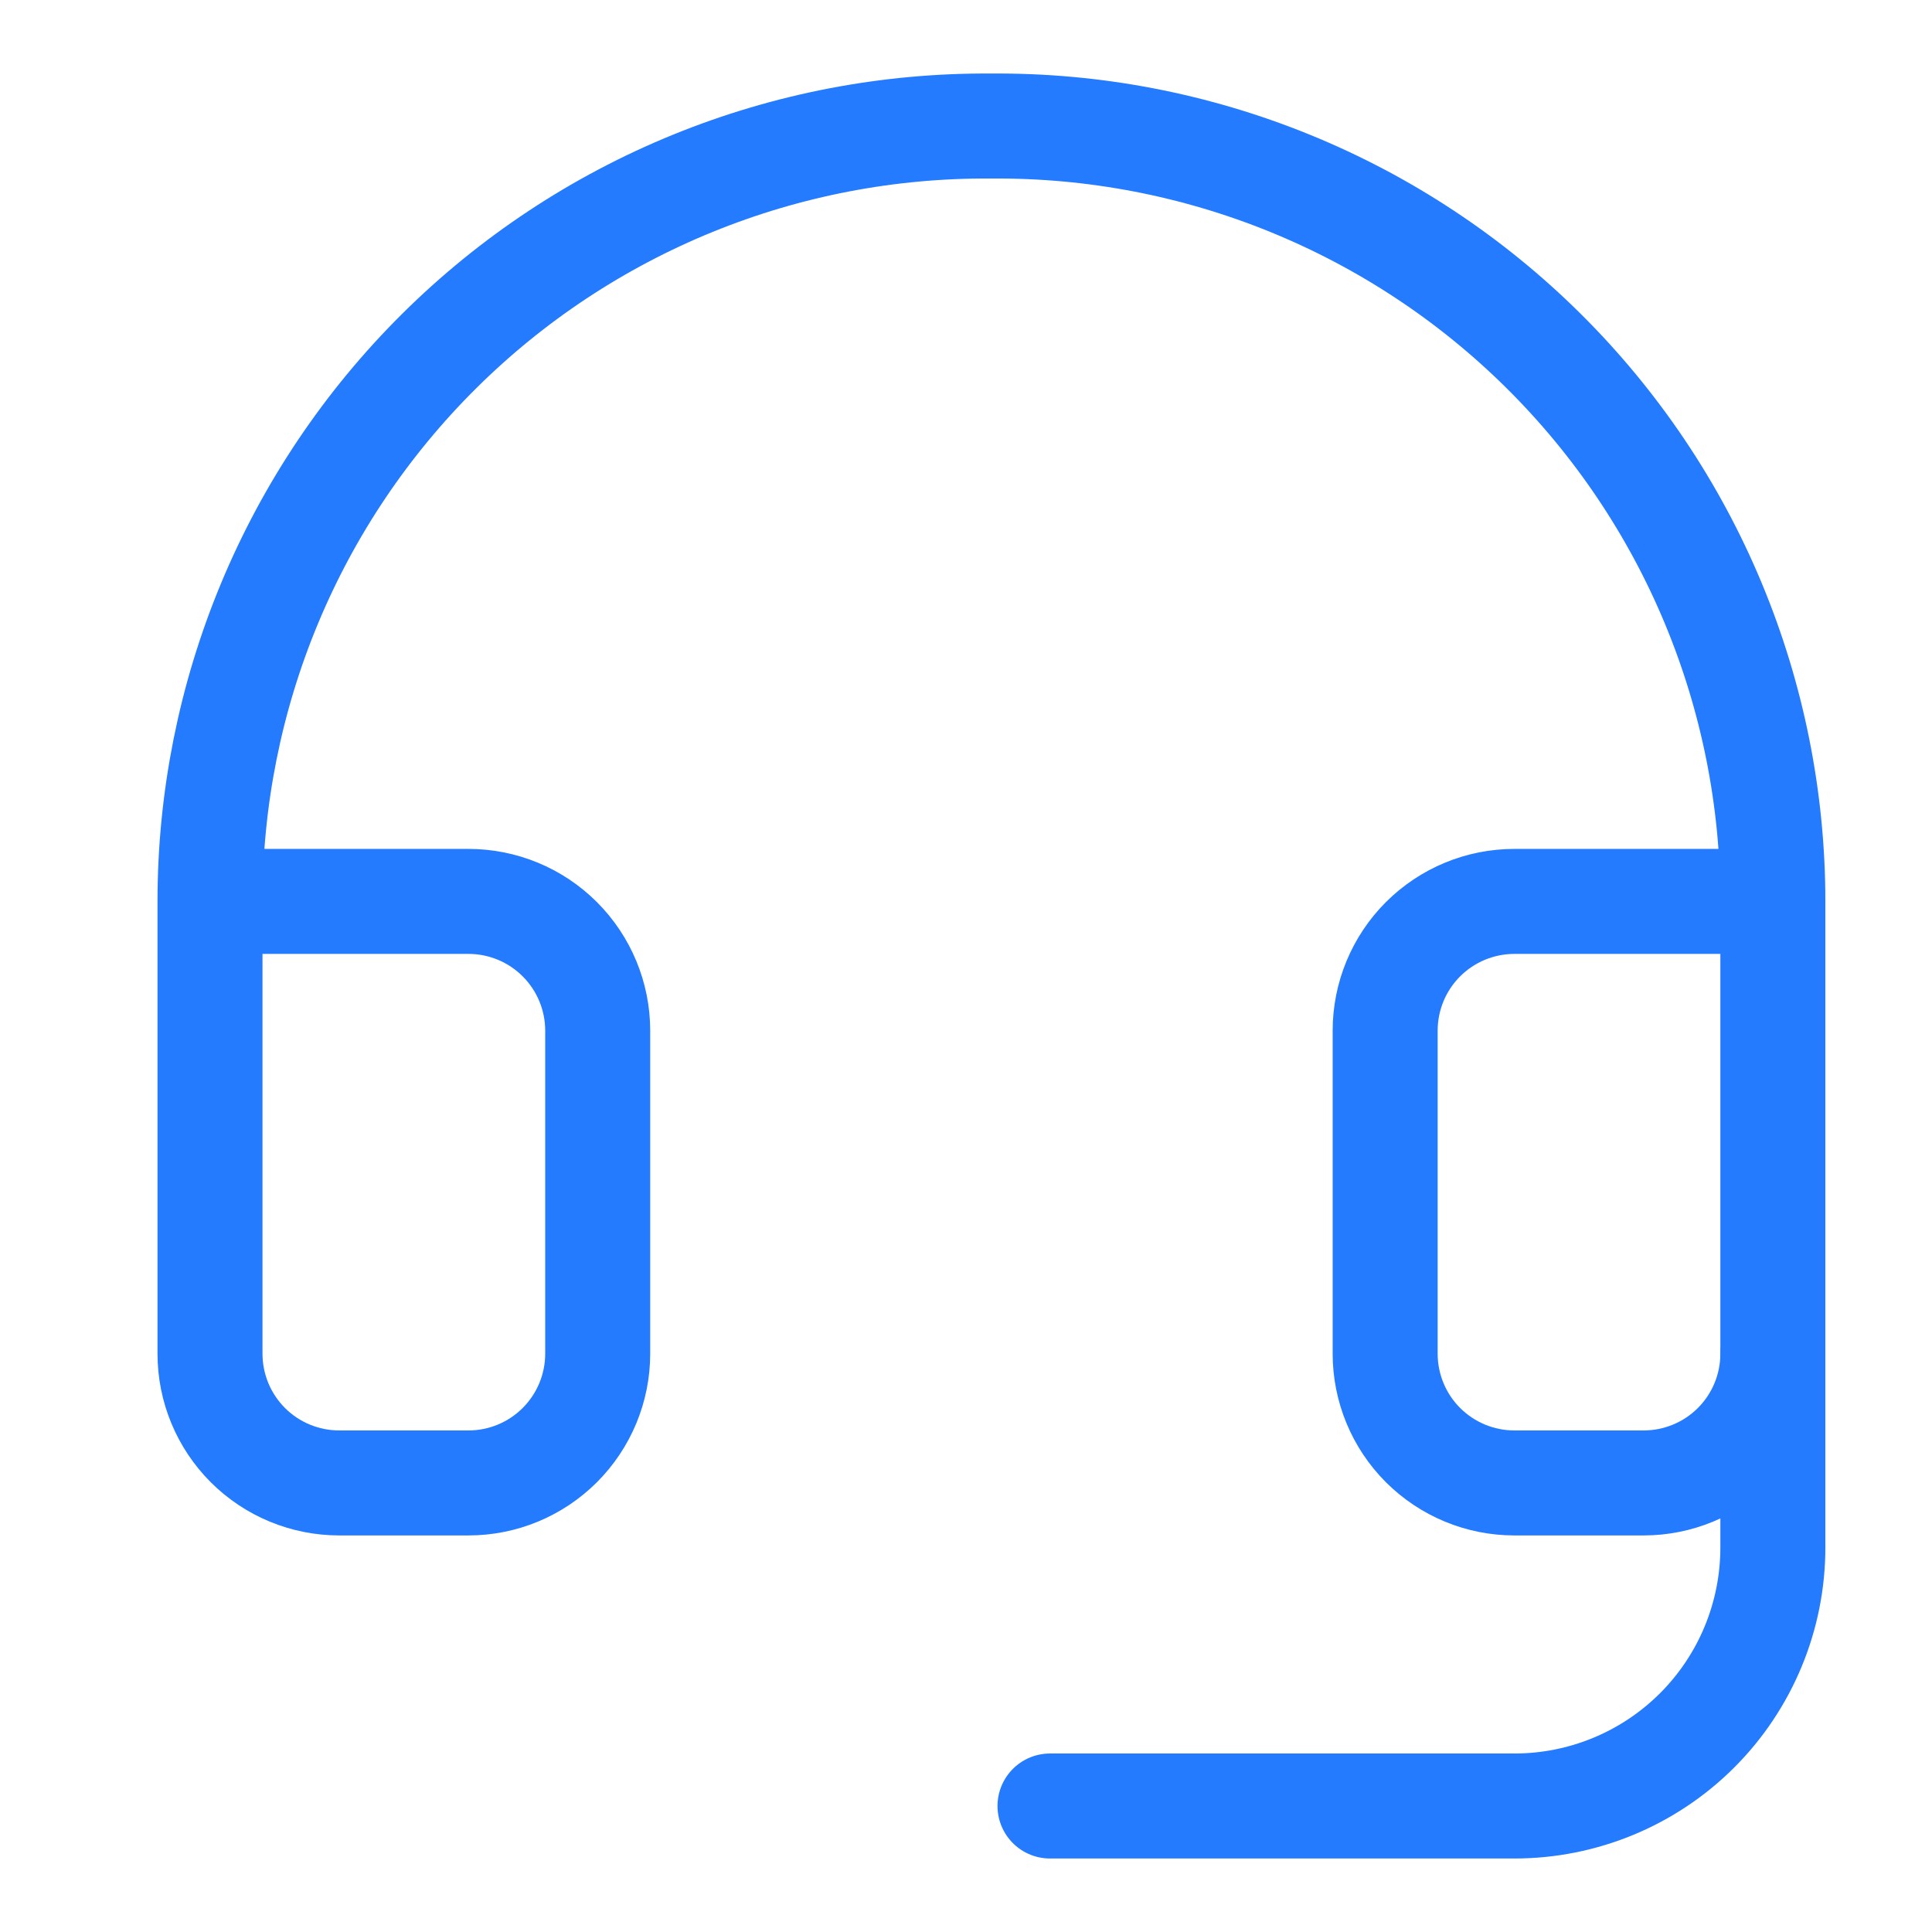 <svg width="46" height="46" viewBox="0 0 46 46" fill="none" xmlns="http://www.w3.org/2000/svg">
<path d="M42.211 21.462H36.057C35.241 21.462 34.459 21.786 33.881 22.363C33.304 22.94 32.98 23.723 32.98 24.539V32.231C32.98 33.047 33.304 33.83 33.881 34.407C34.459 34.984 35.241 35.308 36.057 35.308H39.134C39.95 35.308 40.733 34.984 41.31 34.407C41.887 33.83 42.211 33.047 42.211 32.231V21.462ZM42.211 21.462C42.211 19.024 41.728 16.611 40.791 14.361C39.854 12.111 38.48 10.069 36.749 8.353C35.019 6.637 32.965 5.28 30.708 4.362C28.45 3.443 26.033 2.98 23.596 3.001C21.16 2.983 18.745 3.447 16.49 4.367C14.234 5.287 12.183 6.644 10.455 8.36C8.726 10.076 7.354 12.117 6.418 14.366C5.482 16.614 5 19.026 5 21.462V32.231C5 33.047 5.324 33.83 5.901 34.407C6.478 34.984 7.261 35.308 8.077 35.308H11.154C11.97 35.308 12.752 34.984 13.329 34.407C13.906 33.83 14.231 33.047 14.231 32.231V24.539C14.231 23.723 13.906 22.94 13.329 22.363C12.752 21.786 11.97 21.462 11.154 21.462H5" stroke="#247BFE" stroke-width="2.5" stroke-linecap="round" stroke-linejoin="round"/>
<path d="M42.211 32.231V36.846C42.211 38.478 41.563 40.044 40.409 41.198C39.255 42.352 37.69 43 36.057 43H25" stroke="#247BFE" stroke-width="2.5" stroke-linecap="round" stroke-linejoin="round"/>
</svg>
